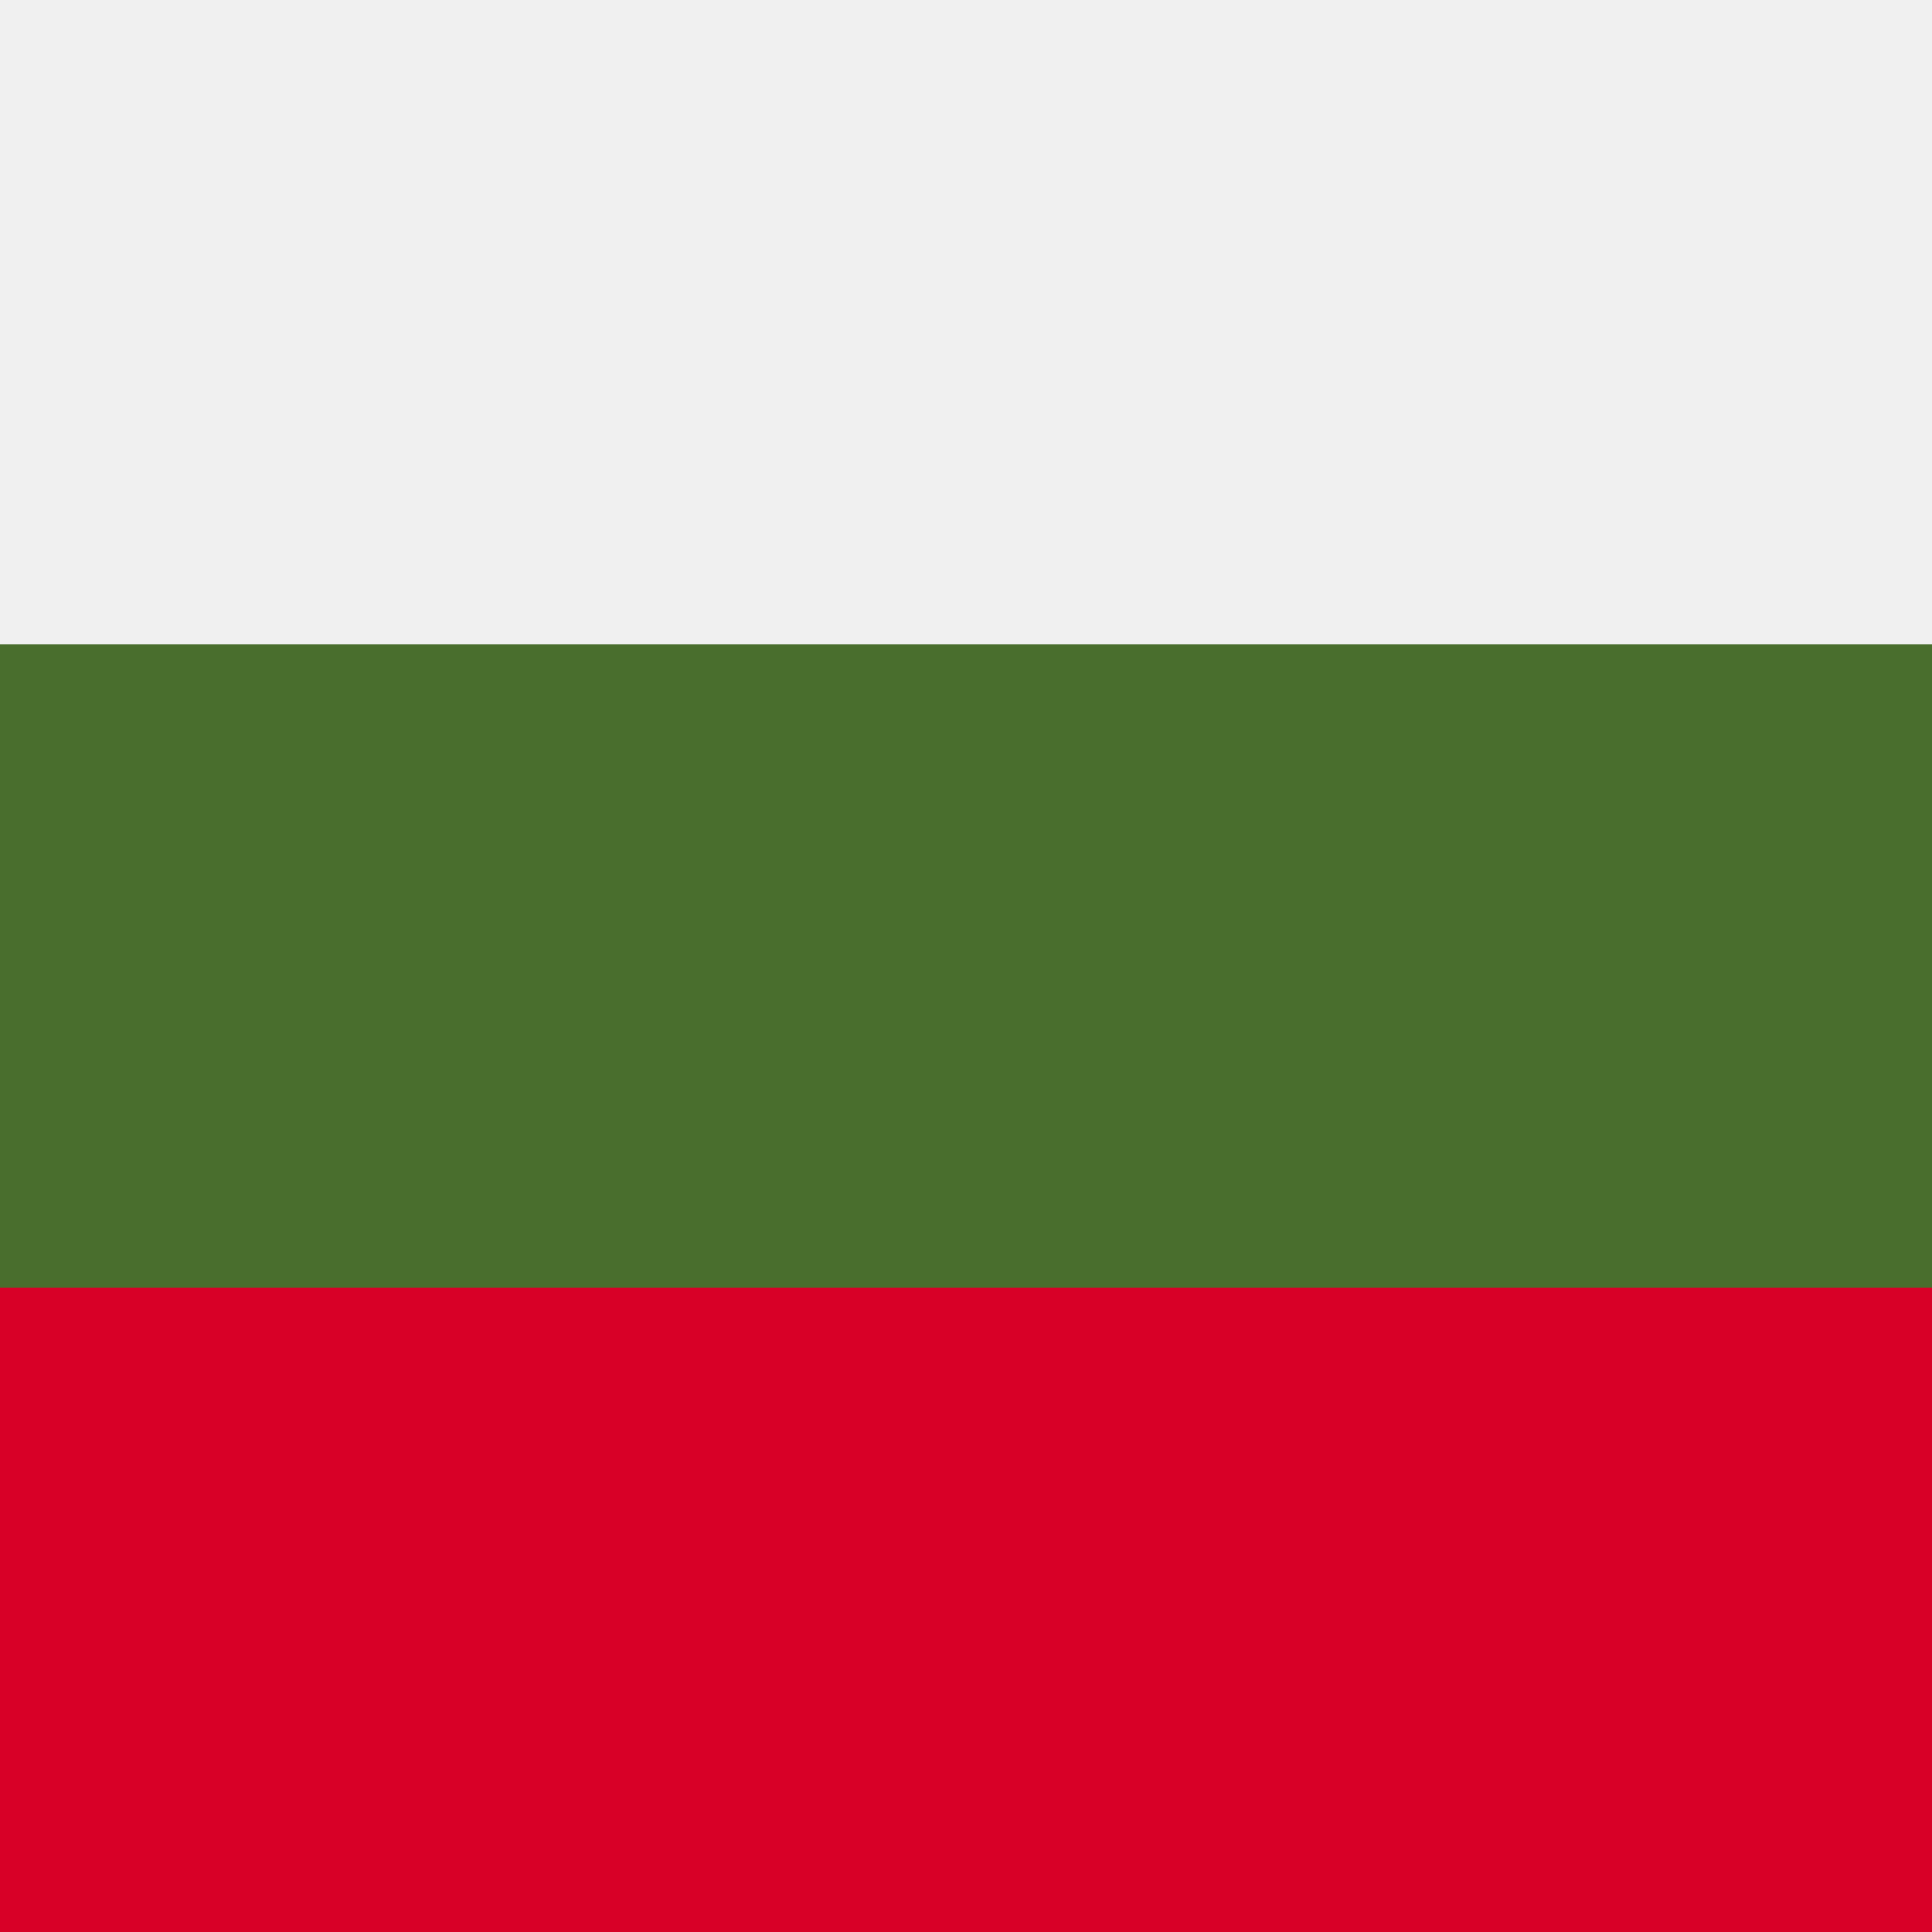 <svg version="1.1" xmlns="http://www.w3.org/2000/svg" viewBox="0 0 512 512">
	<rect x="0" y="0" width="512" height="512" fill="#333333" stroke="none"/>
	<rect y="0.006" style="fill:#496E2D;" width="512" height="511.989"/>
	<rect style="fill:#F0F0F0;" width="512" height="170.663"/>
	<rect y="341.337" style="fill:#D80027;" width="512" height="170.663"/>
</svg>